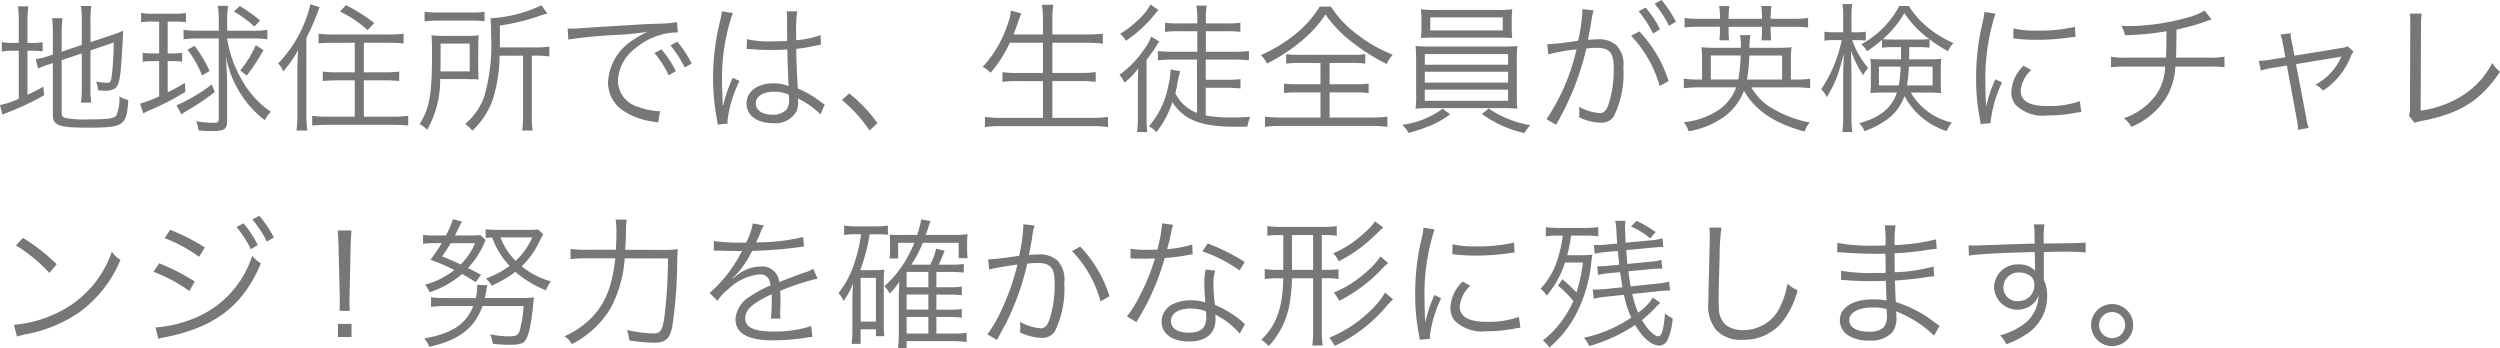<svg xmlns="http://www.w3.org/2000/svg" width="231.777" height="32.272" viewBox="0 0 231.777 32.272"><defs><style>.a{fill:#777;}</style></defs><path class="a" d="M6.266,5.332l1.859-.624v3.3a8.465,8.465,0,0,1-.078,1.261h.962a8.521,8.521,0,0,1-.078-1.248V4.435l2.158-.741a26.2,26.2,0,0,1-.208,3.289c-.065.377-.13.442-.429.442a4.649,4.649,0,0,1-1-.117,3.027,3.027,0,0,1,.195.819c.3.026.455.039.572.039a1.777,1.777,0,0,0,.936-.182c.338-.2.507-.741.6-1.9.1-1.274.156-2.184.208-3.484a9.393,9.393,0,0,1-1.027.4l-2,.663V1.536A8.649,8.649,0,0,1,9.009.314H8.047a8.2,8.2,0,0,1,.078,1.209v2.4l-1.859.624V2.732a9.233,9.233,0,0,1,.078-1.287H5.369a9.44,9.44,0,0,1,.078,1.326V4.812l-.468.156a5.01,5.01,0,0,1-1.131.26l.234.884A7.167,7.167,0,0,1,5.161,5.7l.286-.091v4.771c0,1.014.533,1.209,3.224,1.209,3.38,0,3.614-.156,3.77-2.561a2.384,2.384,0,0,1-.832-.338,3.789,3.789,0,0,1-.273,1.755c-.208.3-.754.377-2.587.377A9.45,9.45,0,0,1,6.656,10.7c-.312-.078-.39-.182-.39-.494Zm-3.978-1.6H1.807A4.8,4.8,0,0,1,.715,3.655v.884a4.934,4.934,0,0,1,1.092-.078h.481V8.907a7.322,7.322,0,0,1-1.742.585l.221.9c.143-.065.338-.156.52-.221A25.094,25.094,0,0,0,4.641,8.582l-.078-.793c-.676.377-.91.494-1.469.754V4.461h.351A8.108,8.108,0,0,1,4.5,4.513V3.668a4.913,4.913,0,0,1-1.04.065H3.094V1.8A10.854,10.854,0,0,1,3.172.34H2.21a10.641,10.641,0,0,1,.078,1.443ZM15.3,1.757V4.708h-.624a4.6,4.6,0,0,1-.9-.065v.845a4.623,4.623,0,0,1,.884-.065H15.3V8.686a10.663,10.663,0,0,1-1.768.676l.3.91a6.239,6.239,0,0,1,.819-.39A25.275,25.275,0,0,0,17.732,8.27l-.039-.832c-.7.416-.962.559-1.6.871V5.423h.481a5.967,5.967,0,0,1,.858.052V4.643a4.19,4.19,0,0,1-.858.065h-.481V1.757h.663a7.937,7.937,0,0,1,1.027.052V.951a4.827,4.827,0,0,1-1.053.078H14.742A5.414,5.414,0,0,1,13.624.951v.871a6.186,6.186,0,0,1,1.092-.065Zm5.525,1.56v7.5c0,.26-.091.325-.507.325A11.3,11.3,0,0,1,18.733,11a2.78,2.78,0,0,1,.221.845c.6.052.884.065,1.248.065,1.118,0,1.4-.182,1.4-.9V7.555c0-.559-.039-1.547-.117-2.626A9.353,9.353,0,0,0,22.828,8.4,9.269,9.269,0,0,0,25.1,10.9a2.355,2.355,0,0,1,.559-.78,8.647,8.647,0,0,1-2.769-3.094,10.885,10.885,0,0,1-1.287-3.705h2.5a8.843,8.843,0,0,1,1.235.078V2.524a8.465,8.465,0,0,1-1.261.078h-2.47V1.549A7.507,7.507,0,0,1,21.7.3h-.962a8.5,8.5,0,0,1,.091,1.3v1H18.837a8.656,8.656,0,0,1-1.274-.078V3.4a8.647,8.647,0,0,1,1.248-.078Zm-.845,3.016A12.521,12.521,0,0,0,18.59,4.006l-.663.364a9.485,9.485,0,0,1,1.352,2.379Zm4.68-4.68A14.414,14.414,0,0,0,22.776.314L22.23.821a10.1,10.1,0,0,1,1.9,1.4ZM23.426,6.762A18.059,18.059,0,0,0,24.973,4.4l-.715-.455a9.737,9.737,0,0,1-1.443,2.34Zm-3.25.832a16,16,0,0,1-3.263,1.924l.455.845a6.008,6.008,0,0,1,.52-.351,21.759,21.759,0,0,0,2.574-1.729ZM33.436,3.72V6.463H31.811a9.512,9.512,0,0,1-1.339-.078v.884c.4-.039.871-.065,1.352-.065h1.612v3.367H30.888a10.144,10.144,0,0,1-1.4-.078v.9c.39-.039.884-.065,1.43-.065h6.058c.533,0,1.027.026,1.417.065v-.9a10.221,10.221,0,0,1-1.417.078H34.281V7.2h1.937c.468,0,.949.026,1.339.065V6.385a9.714,9.714,0,0,1-1.352.078H34.281V3.72H36.6c.494,0,.988.026,1.365.065v-.91a9.734,9.734,0,0,1-1.378.078H31.447a9.163,9.163,0,0,1-1.365-.078v.91c.39-.039.871-.065,1.365-.065ZM28.119,10.3a9.923,9.923,0,0,1-.091,1.56h1.014a10.873,10.873,0,0,1-.091-1.521V3.278A24.49,24.49,0,0,0,30.173.418L29.315.145a9.076,9.076,0,0,1-.546,1.742,11.8,11.8,0,0,1-2.444,3.757,1.579,1.579,0,0,1,.468.741,10.7,10.7,0,0,0,1.391-1.976c-.039.6-.065,1.118-.065,1.7ZM32.058.821A10.657,10.657,0,0,1,34.632,2.55l.611-.663A16.087,16.087,0,0,0,32.63.236ZM49.036,4.916v5.59a9.087,9.087,0,0,1-.078,1.352h.975a7.117,7.117,0,0,1-.078-1.326V4.916h.455a7.534,7.534,0,0,1,1.17.078V4.071a7.724,7.724,0,0,1-1.209.078h-3.38V2.121a19.641,19.641,0,0,0,3.874-.962c.26-.078.338-.1.533-.156L50.739.249a12.692,12.692,0,0,1-4.719,1.2,14.263,14.263,0,0,1,.052,1.508,17.446,17.446,0,0,1-.624,5.733,5.937,5.937,0,0,1-1.781,2.561,2.5,2.5,0,0,1,.663.624,7.252,7.252,0,0,0,1.885-2.847,13.815,13.815,0,0,0,.65-4.108ZM39.91,1.744a8.267,8.267,0,0,1,1.222-.078h3.133a7.068,7.068,0,0,1,1.2.065V.847a7.053,7.053,0,0,1-1.209.065H41.158A6.858,6.858,0,0,1,39.91.834Zm4.979,2.262c0-.377.013-.715.039-.975a10.414,10.414,0,0,1-1.222.052H41.9a12.991,12.991,0,0,1-1.352-.052c.039.416.052.819.052,1.651,0,3.822-.221,5.109-1.157,6.578a2.237,2.237,0,0,1,.7.533,9.208,9.208,0,0,0,1.209-4.706h2.4l.507.013h.286a2.829,2.829,0,0,1,.377.026,9.329,9.329,0,0,1-.039-.949Zm-3.51,2.366c.013-.494.013-.533.013-1.183V3.8h2.7V6.372ZM53.235,3.421a43.278,43.278,0,0,1,4.485-.429,26.606,26.606,0,0,0,2.86-.286,8.51,8.51,0,0,0-1.235.689,4.946,4.946,0,0,0-2.431,3.991,3.148,3.148,0,0,0,1.443,2.652,6.557,6.557,0,0,0,2.808,1c.234.039.26.052.4.078l.169-1.053h-.13a6.663,6.663,0,0,1-1.95-.416,2.549,2.549,0,0,1-1.82-2.4,3.973,3.973,0,0,1,1.6-3,6.394,6.394,0,0,1,2.5-1.3,5.453,5.453,0,0,1,1.456-.182L63.31,1.8a8.78,8.78,0,0,1-1.547.143l-.741.026c-.429.013-.6.026-2.2.117l-2.041.13c-1.6.091-1.677.1-2.4.156-.4.026-.559.039-.741.039-.091,0-.221,0-.468-.013Zm7.982,1.248a9.142,9.142,0,0,1,1.326,2.067l.663-.39a9.869,9.869,0,0,0-1.339-2.015Zm1.482-.7a10.288,10.288,0,0,1,1.326,2.041l.65-.364a10.535,10.535,0,0,0-1.339-2.028Zm7.072.325h.052a.6.6,0,0,1,.13.013,1.936,1.936,0,0,1,.221.013,3.409,3.409,0,0,1,.416.026c.455.026.936.039,1.469.039.494,0,.9-.013,1.482-.039.039,1.9.091,3.12.13,3.393a3.672,3.672,0,0,0-1.443-.26c-1.443,0-2.47.767-2.47,1.846,0,1.131.949,1.846,2.457,1.846a2.22,2.22,0,0,0,2.171-1.092,2.241,2.241,0,0,0,.156-.884,1.865,1.865,0,0,0-.026-.338.912.912,0,0,1,.117.078.834.834,0,0,0,.13.078,7.025,7.025,0,0,1,1.846,1.352l.4-.91c-.143-.091-.169-.117-.325-.221a9.41,9.41,0,0,0-2.171-1.274c-.1-1.729-.13-2.392-.143-3.679a12.428,12.428,0,0,0,1.378-.208c.884-.182.884-.182.91-.182l-.039-.884a8.86,8.86,0,0,1-2.249.481c-.013-.286-.013-.494-.013-.637A13.3,13.3,0,0,1,74.451.808h-.975a2.884,2.884,0,0,1,.039.533c0,.988,0,.988.013,2.21-.533.026-.884.039-1.391.039a9,9,0,0,1-2.34-.208ZM73.684,8.53s.013.3.013.39a1.519,1.519,0,0,1-.247,1.014,1.792,1.792,0,0,1-1.326.455c-.91,0-1.508-.416-1.508-1.053s.663-1.079,1.677-1.079A3.358,3.358,0,0,1,73.684,8.53ZM67.47.8a5.988,5.988,0,0,1-.143.819,22.027,22.027,0,0,0-.676,5.343,20.694,20.694,0,0,0,.364,3.861c.052.3.065.364.078.481l.923-.091a1.416,1.416,0,0,1-.026-.26,11.226,11.226,0,0,1,1.118-3.692l-.637-.3a1.793,1.793,0,0,1-.1.26A11.54,11.54,0,0,0,67.6,9.505l-.052-.013V9.245c-.013-.234-.013-.26-.013-.364-.026-.6-.052-1.365-.052-1.82a18.524,18.524,0,0,1,1-6.1ZM78.6,9.024a12.975,12.975,0,0,1,2.561,2.834l.728-.689a13.247,13.247,0,0,0-2.613-2.756ZM97.24,3.72v2.8H94.861a9,9,0,0,1-1.378-.078v.91a9.607,9.607,0,0,1,1.378-.078H97.24v3.406H93.379a10.038,10.038,0,0,1-1.521-.091v.949a10.575,10.575,0,0,1,1.534-.091h8.359a10.505,10.505,0,0,1,1.521.091v-.949a10,10,0,0,1-1.534.091H98.111V7.269h2.626a9.81,9.81,0,0,1,1.391.078v-.91a9.081,9.081,0,0,1-1.391.078H98.111V3.72h3.211a12.7,12.7,0,0,1,1.469.078V2.875a12.3,12.3,0,0,1-1.482.078h-3.2V1.575A8.741,8.741,0,0,1,98.2.2H97.149a9.438,9.438,0,0,1,.091,1.378V2.953H94.51c.273-.715.429-1.144.468-1.261A5.278,5.278,0,0,1,95.238,1l-.975-.26a3.9,3.9,0,0,1-.286,1.222A10.649,10.649,0,0,1,91.65,5.956a2.547,2.547,0,0,1,.741.546A12.307,12.307,0,0,0,94.172,3.72Zm14.287,6.5a3.607,3.607,0,0,1-2.015-1.833c.078-.3.117-.494.169-.741a10.207,10.207,0,0,1,.286-1.287l-.9-.169a6.825,6.825,0,0,1-.195,1.469,8.129,8.129,0,0,1-1.807,3.809,2.211,2.211,0,0,1,.689.546,8.987,8.987,0,0,0,1.482-2.782c1.092,1.664,2.665,2.275,5.928,2.275.221,0,.572,0,1.027-.013a3.491,3.491,0,0,1,.273-.9c-.858.039-1.274.052-1.742.052a12.611,12.611,0,0,1-2.392-.182V7.893h2.041a11,11,0,0,1,1.183.065V7.087a8.206,8.206,0,0,1-1.183.065h-2.041V5.28H115.1a12.229,12.229,0,0,1,1.235.065V4.487a11.444,11.444,0,0,1-1.235.065h-2.756v-1.9h1.989a7.835,7.835,0,0,1,1.209.065V1.861a7.515,7.515,0,0,1-1.222.065h-1.976V1.6a6.4,6.4,0,0,1,.078-1.326h-.975a5.471,5.471,0,0,1,.1,1.339v.312h-1.807a7.179,7.179,0,0,1-1.183-.065v.858a7.574,7.574,0,0,1,1.183-.065h1.807v1.9h-2.431a11.19,11.19,0,0,1-1.222-.065v.858c.4-.039.793-.065,1.222-.065h2.4ZM107.211.171A5.426,5.426,0,0,1,106,1.666a9.185,9.185,0,0,1-1.6,1.222,2.693,2.693,0,0,1,.533.65,12.177,12.177,0,0,0,2.626-2.4c.286-.338.286-.351.39-.455Zm-1.17,10.322A11.589,11.589,0,0,1,105.963,12h.949a11.741,11.741,0,0,1-.065-1.5V5.293c.377-.481.611-.806.819-1.131a3.781,3.781,0,0,1,.364-.559l-.754-.455a4.947,4.947,0,0,1-.611,1.118,9.681,9.681,0,0,1-2.34,2.431,2.194,2.194,0,0,1,.468.728,7,7,0,0,0,1.287-1.339c-.039.676-.039,1.027-.039,1.56Zm16.926-4.9V7.568H120.8a7.435,7.435,0,0,1-1.209-.065v.884a7.632,7.632,0,0,1,1.209-.065h2.171v2.327h-3.692a10.721,10.721,0,0,1-1.456-.078v.949a9.864,9.864,0,0,1,1.443-.091h8.489a9.618,9.618,0,0,1,1.417.091v-.949a10.562,10.562,0,0,1-1.43.078h-3.926V8.322h2.418a7.453,7.453,0,0,1,1.2.065V7.5a7.355,7.355,0,0,1-1.2.065h-2.418V5.592h2.106a7.552,7.552,0,0,1,1.2.065V4.773a7.2,7.2,0,0,1-1.17.065h-4.992a7.3,7.3,0,0,1-1.17-.065v.884a7.733,7.733,0,0,1,1.209-.065ZM122.9.366a10.168,10.168,0,0,1-2.2,2.509,14.146,14.146,0,0,1-3.263,1.989,2.55,2.55,0,0,1,.572.78,16.2,16.2,0,0,0,3.341-2.21,10.674,10.674,0,0,0,2.08-2.34,11.371,11.371,0,0,0,2.379,2.5,18.435,18.435,0,0,0,3.3,2.093,3.485,3.485,0,0,1,.559-.858,13.374,13.374,0,0,1-3.211-1.82A10.136,10.136,0,0,1,123.929.366Zm17.8,1.183a6.753,6.753,0,0,1,.052-.936,10.8,10.8,0,0,1-1.482.065h-5.512a10.685,10.685,0,0,1-1.482-.065,7.53,7.53,0,0,1,.052.936v.819a6.606,6.606,0,0,1-.052.91c.39-.026.858-.039,1.456-.039h5.551c.6,0,1.079.013,1.469.039a6.25,6.25,0,0,1-.052-.91Zm-.832-.182V2.576h-6.721V1.367Zm-8.034,7.1a9,9,0,0,1-.052,1.365,14.535,14.535,0,0,1,1.469-.052h6.5a14.371,14.371,0,0,1,1.469.052c-.026-.247-.039-.351-.039-.442V9.167l-.013-.7V5.436a12.35,12.35,0,0,1,.052-1.417c-.39.039-.819.052-1.469.052h-6.5a14.535,14.535,0,0,1-1.469-.052,12.794,12.794,0,0,1,.052,1.417Zm.806-3.7h7.722v.988h-7.722Zm0,1.638h7.722V7.412h-7.722Zm0,1.664h7.722V9.1h-7.722ZM134.3,9.83a8.016,8.016,0,0,1-3.757,1.495,2.558,2.558,0,0,1,.585.754,15.135,15.135,0,0,0,1.989-.663,8.376,8.376,0,0,0,1.872-1.066Zm3.64.494a10.583,10.583,0,0,0,3.939,1.768,2.661,2.661,0,0,1,.559-.728,9.729,9.729,0,0,1-3.874-1.547ZM152.464.8A9.964,9.964,0,0,1,153.8,2.862l.65-.39A9.869,9.869,0,0,0,153.114.457Zm-8.372,4a16.923,16.923,0,0,1,2.613-.468,19.185,19.185,0,0,1-2.782,6.474l.884.52a25.249,25.249,0,0,0,2.808-7.072,7.464,7.464,0,0,1,.936-.065c1.209,0,1.6.442,1.6,1.82a10.063,10.063,0,0,1-.546,3.614q-.254.624-.741.624a4.859,4.859,0,0,1-1.937-.6,2.4,2.4,0,0,1,.039.507,2.9,2.9,0,0,1-.026.468,4.891,4.891,0,0,0,1.963.507,1.358,1.358,0,0,0,1.274-.611,8.96,8.96,0,0,0,.871-4.472,2.624,2.624,0,0,0-.637-2.093,2.484,2.484,0,0,0-1.872-.546,7.576,7.576,0,0,0-.767.039c.1-.559.221-1.157.273-1.482a7.99,7.99,0,0,1,.247-1.248L147.251.6V.769a16.057,16.057,0,0,1-.39,2.756,26.668,26.668,0,0,1-2.873.338ZM153.946.106a9.416,9.416,0,0,1,1.326,2.041l.65-.377a10.441,10.441,0,0,0-1.339-2.015ZM151.762,3.07a10.978,10.978,0,0,1,2.652,4.667l.832-.468a11.9,11.9,0,0,0-2.717-4.6Zm15.132,4.784a12.071,12.071,0,0,1,1.469.078V7.048a7.638,7.638,0,0,1-1.417.078h-.364V5.332a7.068,7.068,0,0,1,.065-1.2,10.446,10.446,0,0,1-1.261.052h-2.639a6.08,6.08,0,0,1,.078-1.17h-.962a5.818,5.818,0,0,1,.078,1.17h-2.4a10.309,10.309,0,0,1-1.261-.052,7.338,7.338,0,0,1,.065,1.209V7.126h-.3a8.851,8.851,0,0,1-1.391-.078v.884a12,12,0,0,1,1.456-.078H161.5a4.237,4.237,0,0,1-1.521,2.028,7,7,0,0,1-3.328,1.2,3.237,3.237,0,0,1,.455.845,8.028,8.028,0,0,0,3.146-1.248,5.275,5.275,0,0,0,1.976-2.509c1.066,1.846,2.808,3.016,5.629,3.783a2.5,2.5,0,0,1,.481-.845,10.577,10.577,0,0,1-3.6-1.378,5.134,5.134,0,0,1-1.82-1.872Zm-7.735-.728V4.9h2.769a15.65,15.65,0,0,1-.221,2.223Zm3.354,0a17.244,17.244,0,0,0,.221-2.223h3.029V7.126ZM160,1.5h-1.833a10.125,10.125,0,0,1-1.443-.078V2.3a10.745,10.745,0,0,1,1.443-.065H160v.416a5.9,5.9,0,0,1-.052.845h.91a5.412,5.412,0,0,1-.052-.858v-.4H163.9v.416a5.342,5.342,0,0,1-.052.845h.91a5.737,5.737,0,0,1-.052-.858v-.4h2a11.3,11.3,0,0,1,1.469.065V1.419a10.541,10.541,0,0,1-1.469.078h-2v-.26a5.2,5.2,0,0,1,.078-.923h-.949a7.343,7.343,0,0,1,.065.923V1.5H160.81v-.26a5.2,5.2,0,0,1,.078-.923h-.962a5.3,5.3,0,0,1,.078.923Zm19.253,6.838a11.01,11.01,0,0,1,1.261.052,9.2,9.2,0,0,1-.039-.975V6.151c0-.312.013-.611.039-.936-.338.026-.637.039-1.183.039h-1.794c.013-.3.013-.39.013-.65V4.123h.728a9.779,9.779,0,0,1,1.157.052V3.4a12.181,12.181,0,0,0,1.716,1.1,2.708,2.708,0,0,1,.494-.754,9.834,9.834,0,0,1-2.665-1.7A7.627,7.627,0,0,1,177.528.314h-.9A8.679,8.679,0,0,1,173.1,3.863a1.856,1.856,0,0,1,.533.65,13.587,13.587,0,0,0,1.4-1.066v.728a9.921,9.921,0,0,1,1.157-.052h.6V5.254H175.1a8.878,8.878,0,0,1-1.144-.039,7.53,7.53,0,0,1,.039.845V7.581a7.973,7.973,0,0,1-.039.806,10.4,10.4,0,0,1,1.183-.052h1.274c-.507,1.456-1.547,2.3-3.5,2.847a2.176,2.176,0,0,1,.494.728,8.318,8.318,0,0,0,2.184-1.144,4.577,4.577,0,0,0,1.521-2.106,6.751,6.751,0,0,0,3.913,3.25,3.157,3.157,0,0,1,.481-.793A5.891,5.891,0,0,1,177.7,8.335Zm-3.068-4.914c-.481,0-.78-.013-1.079-.039A9.322,9.322,0,0,0,177.1.964a9.358,9.358,0,0,0,2.314,2.418c-.312.026-.611.039-1.131.039Zm.572,2.509a11.756,11.756,0,0,1-.182,1.742h-1.833V5.93Zm2.964,0V7.672h-2.379a14.13,14.13,0,0,0,.182-1.742Zm-7.007-2.457a7.788,7.788,0,0,1,.806.039V2.693a4.611,4.611,0,0,1-.819.052H172.2V1.458a8.487,8.487,0,0,1,.065-1.326h-.9a7.783,7.783,0,0,1,.065,1.339V2.745H170.6a5.4,5.4,0,0,1-.91-.052v.832a5.6,5.6,0,0,1,.91-.052h.689a12.382,12.382,0,0,1-1.9,4.55,2.642,2.642,0,0,1,.52.741,10.565,10.565,0,0,0,1.222-2.73c.247-.871.247-.871.364-1.274-.039.78-.065,1.469-.065,2.054v3.679A11.05,11.05,0,0,1,171.353,12h.923a10.538,10.538,0,0,1-.078-1.508V6.541c0-.611-.026-1.508-.052-2.093a10.322,10.322,0,0,0,1.131,2.275,2.919,2.919,0,0,1,.468-.663,8.084,8.084,0,0,1-1.482-2.587ZM184.522.86a7.238,7.238,0,0,1-.182,1.04,21.506,21.506,0,0,0-.585,5.148,18.632,18.632,0,0,0,.338,3.679c.039.247.052.312.078.52l.936-.078v-.195A11.332,11.332,0,0,1,186.16,7.4l-.624-.3a12.078,12.078,0,0,0-.845,2.535c-.052-.689-.078-1.456-.078-2.47A19.217,19.217,0,0,1,185,3.1a18.473,18.473,0,0,1,.546-2.08ZM187.2,3.317a17.316,17.316,0,0,0,2.08.13,21.946,21.946,0,0,0,2.795-.169q.858-.117.9-.117l-.065-.923a13.949,13.949,0,0,1-3.484.351,8.829,8.829,0,0,1-2.21-.195Zm.949,2.535a3.591,3.591,0,0,0-1.131,2.418,1.837,1.837,0,0,0,.39,1.2,3.613,3.613,0,0,0,2.977.988,13.412,13.412,0,0,0,2.665-.26c.26-.039.286-.052.455-.065l-.13-1a8.556,8.556,0,0,1-2.99.455c-1.677,0-2.5-.468-2.5-1.43a3.02,3.02,0,0,1,.975-1.911ZM204.932.73a5.431,5.431,0,0,1-1.482.624,20.888,20.888,0,0,1-5.46.819c-.2,0-.39,0-.754-.026a3.391,3.391,0,0,1,.312.871,24.656,24.656,0,0,0,3.848-.364c0,1.144-.013,1.872-.039,2.444h-3.731a6.169,6.169,0,0,1-1.365-.091v.988a10.067,10.067,0,0,1,1.365-.065h3.653a4.889,4.889,0,0,1-.793,2.548,6.077,6.077,0,0,1-3.042,2.236,2.462,2.462,0,0,1,.7.806A7.009,7.009,0,0,0,201.383,8.8a6.19,6.19,0,0,0,.845-2.873h3.185a10.067,10.067,0,0,1,1.365.065V5.007a6.17,6.17,0,0,1-1.365.091h-3.12c.013-.507.026-1.352.039-2.6a20.145,20.145,0,0,0,2.86-.806,2.686,2.686,0,0,1,.4-.13Zm7.488,4.329-1.248.208a6.269,6.269,0,0,1-1.209.117l.182.923a5.239,5.239,0,0,1,1.131-.26l1.287-.221.91,4.927a4.861,4.861,0,0,1,.117,1.04l1-.182a4.217,4.217,0,0,1-.247-1.027L213.408,5.7l3.874-.637a3.39,3.39,0,0,0,.338-.078.821.821,0,0,0-.052.117,5.332,5.332,0,0,1-2.353,2.5,2.3,2.3,0,0,1,.7.559A6.657,6.657,0,0,0,218.439,5.1a2.488,2.488,0,0,1,.3-.572l-.546-.481a1.84,1.84,0,0,1-.559.156l-4.368.715L213.057,3.8a4.249,4.249,0,0,1-.143-.975l-.949.143a3.6,3.6,0,0,1,.247.949Zm11.544-4.043a6.719,6.719,0,0,1,.039.7V2.2l-.026,7.449a2.5,2.5,0,0,1-.091.845l.52.65a3.266,3.266,0,0,1,.754-.195c3.471-.676,5.382-1.885,7.163-4.537a3.311,3.311,0,0,1-.715-.819,7.869,7.869,0,0,1-2.925,3.12,9.815,9.815,0,0,1-3.718,1.3L225,2.173a8.009,8.009,0,0,1,.065-1.157ZM2.028,22.511a14.355,14.355,0,0,1,3.094,2.548l.676-.806a16.935,16.935,0,0,0-3.133-2.444Zm.091,8.45a6.83,6.83,0,0,1,.78-.208,13.107,13.107,0,0,0,4.849-1.937,11.4,11.4,0,0,0,3.965-4.966,2.6,2.6,0,0,1-.793-.767,9.823,9.823,0,0,1-5.3,5.785,11.315,11.315,0,0,1-3.783,1Zm13.689-9.126a14.033,14.033,0,0,1,3.2,1.729l.533-.871a20.251,20.251,0,0,0-3.224-1.638Zm-1.027,3.12A14.352,14.352,0,0,1,18.1,26.736l.507-.884a20.8,20.8,0,0,0-3.3-1.69Zm.442,6.214a3.98,3.98,0,0,1,.507-.13c4.68-.884,7.358-2.925,9-6.864a4,4,0,0,1-.806-.7A9.292,9.292,0,0,1,18.46,29.3a11.8,11.8,0,0,1-3.419.806h-.078ZM22.477,20.8A10.511,10.511,0,0,1,23.8,22.862l.65-.39a10.362,10.362,0,0,0-1.326-2.015Zm1.469-.689a10.007,10.007,0,0,1,1.339,2.041l.65-.377a9.936,9.936,0,0,0-1.352-2.015Zm9.035,8.463c-.026-.325-.039-.559-.039-.793,0-.052,0-.052.013-.6l.1-4.628c.013-.546.039-.936.078-1.43H31.85c.052.494.065.884.078,1.43l.117,4.628v.468c0,.429,0,.52-.026.923ZM33.137,31V29.778H31.876V31ZM45.5,27.386c.026-.143.039-.208.065-.325.13-.715.13-.715.169-.858l-.962-.039a1.19,1.19,0,0,1,.013.208,4.333,4.333,0,0,1-.13,1.014H41.847a8.1,8.1,0,0,1-1.339-.078v.9a8.659,8.659,0,0,1,1.339-.078h2.574c-.676,1.69-1.963,2.548-4.537,3a2.567,2.567,0,0,1,.455.78c2.769-.624,4.212-1.729,4.94-3.783h3.809a10.58,10.58,0,0,1-.325,2.145c-.156.559-.312.663-1,.663a9.19,9.19,0,0,1-1.781-.182,3.632,3.632,0,0,1,.26.871,13.383,13.383,0,0,0,1.521.1c.832,0,1.222-.091,1.443-.351.338-.4.572-1.417.767-3.315.039-.416.065-.663.078-.728a11.662,11.662,0,0,1-1.339.052Zm-.364-2.158c-.676-.364-.858-.455-1.2-.624A8.077,8.077,0,0,0,45.565,22l-.494-.455a6.991,6.991,0,0,1-.962.039H42.718c.156-.286.221-.429.3-.585a7.737,7.737,0,0,1,.364-.7l-.845-.221a8.108,8.108,0,0,1-.65,1.508h-1a8.187,8.187,0,0,1-1.118-.052v.819a9,9,0,0,1,1.066-.052H41.5a12.786,12.786,0,0,1-1.053,1.534,17.579,17.579,0,0,1,2.223.949,7.387,7.387,0,0,1-2.73,1.365,2.123,2.123,0,0,1,.429.7,8.8,8.8,0,0,0,3.016-1.69c.455.247.65.364,1.261.754ZM44.59,22.3a6.025,6.025,0,0,1-1.339,1.976c-.663-.325-1-.455-1.729-.754a11.684,11.684,0,0,0,.806-1.222Zm5.837-1.274a6.963,6.963,0,0,1-.975.039H46.7a8.653,8.653,0,0,1-1.131-.052v.806c.221-.026.312-.026.611-.039a7.5,7.5,0,0,0,1.612,2.626,8.7,8.7,0,0,1-2.2,1.17,2.259,2.259,0,0,1,.533.663,9.881,9.881,0,0,0,2.2-1.287,9.755,9.755,0,0,0,2.834,1.716,4.027,4.027,0,0,1,.455-.832,7.364,7.364,0,0,1-2.7-1.391,7.774,7.774,0,0,0,1.716-2.457c.13-.247.169-.312.286-.507Zm-.533.741a6.652,6.652,0,0,1-1.547,2.171,6.152,6.152,0,0,1-1.4-2.171Zm8.619,1.144c.065-1.131.065-1.131.065-1.742a8.95,8.95,0,0,1,.065-1.053H57.616a7.344,7.344,0,0,1,.078,1.261c0,.533-.013.949-.052,1.534H55.055a11.24,11.24,0,0,1-1.612-.078v.949a11.531,11.531,0,0,1,1.6-.078H57.59c-.3,2.782-1.027,4.459-2.535,5.824a8.018,8.018,0,0,1-2.184,1.4,2.079,2.079,0,0,1,.689.728A8.874,8.874,0,0,0,57.174,28.3a11.444,11.444,0,0,0,1.287-4.589h4.017a48.361,48.361,0,0,1-.286,5.057c-.195,1.573-.364,1.9-1.053,1.9a11.712,11.712,0,0,1-2.47-.325,4.087,4.087,0,0,1,.221.975,16.162,16.162,0,0,0,2.314.208c1.04,0,1.43-.351,1.664-1.482a40.306,40.306,0,0,0,.455-5.486c.026-1.235.026-1.235.065-1.7a10.523,10.523,0,0,1-1.521.065Zm11-.663a18.19,18.19,0,0,1-2.782-.143l-.013.9A2.305,2.305,0,0,1,67,22.992h.208c.481.013,1.7.039,1.911.039a1.44,1.44,0,0,0,.247-.026l-.117.195a12.936,12.936,0,0,1-2.912,3.718l.728.728a4.3,4.3,0,0,1,1-1.079,4.884,4.884,0,0,1,2.9-1.378c.611,0,.923.312,1.027,1.027a10.092,10.092,0,0,0-1.937,1.04,2.688,2.688,0,0,0-1.326,2.054c0,1.339,1.131,2,3.458,2a20.168,20.168,0,0,0,3.159-.26,5.116,5.116,0,0,1,.52-.065l-.117-1a10.892,10.892,0,0,1-3.471.507c-1.833,0-2.639-.377-2.639-1.235,0-.78.676-1.391,2.444-2.223a3.416,3.416,0,0,1,.013.39A18.7,18.7,0,0,1,72.02,29.3l.884-.013a2.826,2.826,0,0,1-.026-.468c0-.117,0-.3.013-.585.013-.26.013-.546.013-.715,0-.325,0-.455-.026-.793a21.584,21.584,0,0,1,3.471-1.144l-.416-.91a2.86,2.86,0,0,1-.884.377c-.572.208-1.313.481-2.262.858a1.578,1.578,0,0,0-1.716-1.443,3.46,3.46,0,0,0-1.963.637c-.13.091-.13.091-.6.455a.1.1,0,0,1-.026-.039V25.5a.013.013,0,0,0,.013-.013c.013-.013.078-.065.169-.13.052-.039.312-.338.442-.494a9.586,9.586,0,0,0,1.17-1.846,41.976,41.976,0,0,0,4.29-.338,4.052,4.052,0,0,1,.52-.065l-.078-.884a18.3,18.3,0,0,1-4.1.494,2.213,2.213,0,0,0-.273.013c.065-.117.234-.468.4-.884a2.76,2.76,0,0,1,.338-.7l-1.04-.182a5.517,5.517,0,0,1-.624,1.781ZM87.36,30.675V29.141h1.2a9,9,0,0,1,1.157.065V28.4a7.084,7.084,0,0,1-1.183.065H87.36v-1.4h1.2a9,9,0,0,1,1.157.065V26.32a7.084,7.084,0,0,1-1.183.065H87.36V24.968h1.378a9.4,9.4,0,0,1,1.157.065v-.806a7.084,7.084,0,0,1-1.183.065H87.568c.039-.078.039-.078.182-.39.1-.247.182-.416.221-.507a3.916,3.916,0,0,1,.156-.39l-.793-.195a6.43,6.43,0,0,1-.546,1.482H85.033A10.649,10.649,0,0,0,86.1,22.264h3.328v1.43h.832a4.012,4.012,0,0,1-.052-.715v-.65a7.158,7.158,0,0,1,.039-.858,9.508,9.508,0,0,1-1.3.065H86.372c.078-.234.13-.364.208-.611.156-.468.156-.468.234-.676l-.858-.156a11.475,11.475,0,0,1-.377,1.443h-1.4a10.363,10.363,0,0,1-1.144-.026c.026.364.026.442.026.676v.754a4.319,4.319,0,0,1-.052.78h.806V22.264h1.5a8.985,8.985,0,0,1-.468,1.014,10.113,10.113,0,0,1-2.314,3.016,2.39,2.39,0,0,1,.494.676,6.837,6.837,0,0,0,.9-1.1c-.013.1-.026.533-.052,1.287v3.51a9.533,9.533,0,0,1-.078,1.365H84.6v-.65h4.329a9.692,9.692,0,0,1,1.235.078V30.61a8,8,0,0,1-1.235.065ZM84.6,26.385V24.968h2.015v1.417Zm0,.676h2.015v1.4H84.6Zm0,2.08h2.015v1.534H84.6Zm-4.225-7.67a12.788,12.788,0,0,1-.507,2.314,9.068,9.068,0,0,1-1.586,3.146,2.2,2.2,0,0,1,.468.728,6.613,6.613,0,0,0,.884-1.638c-.026.4-.065,1.248-.065,1.4v2.964a7.7,7.7,0,0,1-.078,1.248h.845V30.285h1.417v.637h.78a8.375,8.375,0,0,1-.052-1.092V25.8a7.981,7.981,0,0,1,.052-1.053,5.036,5.036,0,0,1-.806.052H80.3a16.551,16.551,0,0,0,.871-3.328h.741a7.2,7.2,0,0,1,.949.052v-.858a6.834,6.834,0,0,1-1.092.078H79.963a7.715,7.715,0,0,1-1.157-.078v.884a5.353,5.353,0,0,1,1.105-.078Zm-.039,4.043h1.417V29.57H80.34Zm11.921-.767a7.44,7.44,0,0,1,.754-.169c.117-.026.741-.13,1.859-.3a21.461,21.461,0,0,1-1.43,4.121,12.467,12.467,0,0,1-1.352,2.353l.884.52c.4-.728.676-1.248.845-1.56A24.526,24.526,0,0,0,95.784,24.2a7.464,7.464,0,0,1,.936-.065c1.209,0,1.6.442,1.6,1.82a10.063,10.063,0,0,1-.546,3.614q-.253.624-.741.624a4.859,4.859,0,0,1-1.937-.6,2.517,2.517,0,0,1,.039.52,2.828,2.828,0,0,1-.026.455,4.891,4.891,0,0,0,1.963.507,1.358,1.358,0,0,0,1.274-.611,8.961,8.961,0,0,0,.871-4.472,2.624,2.624,0,0,0-.637-2.093,2.484,2.484,0,0,0-1.872-.546,7.576,7.576,0,0,0-.767.039c.117-.624.208-1.1.273-1.482a7.993,7.993,0,0,1,.247-1.248l-1.04-.117v.169a15.889,15.889,0,0,1-.39,2.756c-1.053.169-2.4.325-2.873.338Zm7.67-1.716a10.641,10.641,0,0,1,2.652,4.667l.832-.481a11.755,11.755,0,0,0-2.717-4.6Zm8.359-2.574a13.375,13.375,0,0,1-.442,2.444c-.247,0-.676.013-.936.013a8.215,8.215,0,0,1-1.547-.1l-.013.9h.169c.039,0,.143,0,.286.013.195,0,.637.013.858.013.195,0,.637-.013.962-.026a19.465,19.465,0,0,1-1.352,3.354,11.477,11.477,0,0,1-1.248,2.028l.884.52c.065-.1.143-.26.26-.442.494-.858.611-1.079.923-1.7a24.22,24.22,0,0,0,1.443-3.8,15.694,15.694,0,0,0,2.132-.273c.312-.052.312-.052.455-.078l-.039-.9a10.818,10.818,0,0,1-2.327.429c.182-.663.26-.975.351-1.417a4.071,4.071,0,0,1,.208-.832Zm7.657,3.588a17.918,17.918,0,0,0-3.432-1.716l-.481.728a14.1,14.1,0,0,1,3.445,1.768Zm.026,5.759a1.316,1.316,0,0,1-.234-.208,9.338,9.338,0,0,0-2.548-1.573,15.507,15.507,0,0,1-.143-1.976,3.99,3.99,0,0,1,.169-1.209l-.884-.091a5.264,5.264,0,0,0-.13,1.261c0,.325.026.936.091,1.781a4.29,4.29,0,0,0-1.313-.195,3.8,3.8,0,0,0-1.534.286,1.844,1.844,0,0,0-1.209,1.651c0,1.157.975,1.885,2.535,1.885,1.586,0,2.47-.741,2.47-2.08a2.7,2.7,0,0,0-.026-.416,7.436,7.436,0,0,1,2.275,1.768Zm-3.614-1.183s.026.4.026.559c0,.975-.507,1.417-1.625,1.417-1.027,0-1.651-.4-1.651-1.066,0-.715.7-1.17,1.807-1.17A3.858,3.858,0,0,1,112.359,28.621Zm7.163-7.072v3.224h-.533a7.256,7.256,0,0,1-1.183-.078v.936a7.6,7.6,0,0,1,1.183-.078h.533c-.052,2.73-.624,4.342-2.041,5.707a2.6,2.6,0,0,1,.689.585,7.546,7.546,0,0,0,1.937-3.913,15.307,15.307,0,0,0,.221-2.379h1.963v4.888a8.23,8.23,0,0,1-.078,1.352l.962-.013a9.087,9.087,0,0,1-.078-1.352V25.553h.4a6.665,6.665,0,0,1,1.144.065v-.91a6.573,6.573,0,0,1-1.144.065h-.4V21.549h.286a6.259,6.259,0,0,1,1.1.065v-.9a7.773,7.773,0,0,1-1.17.078h-4.082a8.081,8.081,0,0,1-1.183-.078v.9a6.515,6.515,0,0,1,1.118-.065Zm.806,0h1.963v3.224h-1.963Zm8.632,5.33a6.576,6.576,0,0,1-.923,1.235,11.966,11.966,0,0,1-4.251,2.951,4.034,4.034,0,0,1,.507.754,13.413,13.413,0,0,0,2.3-1.352,13.88,13.88,0,0,0,2.21-1.989,10.369,10.369,0,0,1,.9-.975Zm-.923-6.6a5.39,5.39,0,0,1-.884.962,10.032,10.032,0,0,1-3,2,2.837,2.837,0,0,1,.52.741,13.665,13.665,0,0,0,3.445-2.509c.416-.39.52-.494.676-.624Zm.494,3.25a6,6,0,0,1-.988,1.144,10.6,10.6,0,0,1-3.341,2.21,3.568,3.568,0,0,1,.507.767,14.639,14.639,0,0,0,4-3,4.393,4.393,0,0,1,.546-.507Zm3.991-2.665a7.238,7.238,0,0,1-.182,1.04,21.506,21.506,0,0,0-.585,5.148,18.632,18.632,0,0,0,.338,3.679c.039.247.052.312.078.52l.936-.078v-.195A11.332,11.332,0,0,1,134.16,27.4l-.624-.3a12.078,12.078,0,0,0-.845,2.535c-.052-.689-.078-1.456-.078-2.47A19.217,19.217,0,0,1,133,23.1a18.473,18.473,0,0,1,.546-2.08Zm2.678,2.457a17.315,17.315,0,0,0,2.08.13,21.946,21.946,0,0,0,2.795-.169q.858-.117.9-.117l-.065-.923a13.949,13.949,0,0,1-3.484.351,8.83,8.83,0,0,1-2.21-.195Zm.949,2.535a3.591,3.591,0,0,0-1.131,2.418,1.837,1.837,0,0,0,.39,1.2,3.613,3.613,0,0,0,2.977.988,13.412,13.412,0,0,0,2.665-.26c.26-.039.286-.052.455-.065l-.13-1a8.556,8.556,0,0,1-2.99.455c-1.677,0-2.5-.468-2.5-1.43a3.02,3.02,0,0,1,.975-1.911Zm8.853.39a9.733,9.733,0,0,1,1.417,1.417,9.96,9.96,0,0,1-1.261,2.093,8.519,8.519,0,0,1-1.573,1.56,2.452,2.452,0,0,1,.6.663,10.226,10.226,0,0,0,2.509-3.146,13.143,13.143,0,0,0,1.378-4.693,7.614,7.614,0,0,1,.117-.78,6.992,6.992,0,0,1-1.079.052h-1.261A13.8,13.8,0,0,0,146.2,21.6h1.365a7.729,7.729,0,0,1,1.157.065v-.845a11.212,11.212,0,0,1-1.287.065h-2.34a9.611,9.611,0,0,1-1.235-.065v.845a6.872,6.872,0,0,1,1.131-.065h.429a9.553,9.553,0,0,1-.377,1.872,7.064,7.064,0,0,1-1.677,3.055,2.258,2.258,0,0,1,.572.637,8.756,8.756,0,0,0,1.7-3.068H147.3a14.349,14.349,0,0,1-.6,2.769,12.6,12.6,0,0,0-1.313-1.222Zm8.788,1.1a4.779,4.779,0,0,1-1.365,1.391,8.5,8.5,0,0,1-.546-1.729l2.249-.234a7.555,7.555,0,0,1,1.027-.078h.221l-.078-.832a6.926,6.926,0,0,1-1.2.195l-2.366.247c-.078-.455-.117-.715-.221-1.4l1.9-.182a10.053,10.053,0,0,1,1.092-.065h.156l-.078-.806a5.991,5.991,0,0,1-1.235.182l-1.911.195c-.052-.429-.065-.637-.117-1.287l2.2-.208c.546-.052.871-.078,1.053-.078a1.062,1.062,0,0,1,.182.013l-.065-.819a6.488,6.488,0,0,1-1.209.195l-2.21.208c-.026-.507-.065-1.235-.065-1.43a3.011,3.011,0,0,1,.052-.6h-.962a5.835,5.835,0,0,1,.091.611c.026.416.078,1.235.091,1.5l-.962.091a8.6,8.6,0,0,1-.936.052,2.239,2.239,0,0,1-.26-.013l.078.819a8.14,8.14,0,0,1,1.2-.182l.949-.078c.039.533.052.624.13,1.274l-.962.091a7.246,7.246,0,0,1-.832.052h-.247l.065.806a7.362,7.362,0,0,1,1.066-.169l.988-.091c.078.572.13.923.221,1.4l-1.521.156c-.455.039-.7.052-.936.052h-.3l.091.858a9.734,9.734,0,0,1,1.183-.195l1.625-.169a8.18,8.18,0,0,0,.676,2.106,12.456,12.456,0,0,1-4.394,1.872,3,3,0,0,1,.494.767,14.777,14.777,0,0,0,4.251-1.95c.728,1.222,1.534,1.911,2.262,1.911a.915.915,0,0,0,.78-.6,6.062,6.062,0,0,0,.442-1.924,3.434,3.434,0,0,1-.715-.455c-.1,1.4-.312,2.119-.611,2.119-.377,0-1-.611-1.521-1.508a11.449,11.449,0,0,0,1.248-1.157,6.075,6.075,0,0,1,.455-.442Zm-2.028-6.591a6.976,6.976,0,0,1,1.781,1.1l.507-.585a11.394,11.394,0,0,0-1.768-1.04Zm7.254.1a4,4,0,0,1,.052.689c0,.208,0,.455-.013.845-.1,4.095-.117,4.42-.117,5.291a3.621,3.621,0,0,0,.715,2.665,3.083,3.083,0,0,0,2.444.91,4.552,4.552,0,0,0,3.666-1.625,7.908,7.908,0,0,0,1.443-2.951,3.677,3.677,0,0,1-.936-.624,7.723,7.723,0,0,1-.637,2.041,3.733,3.733,0,0,1-3.484,2.262,2.454,2.454,0,0,1-1.625-.507,2.046,2.046,0,0,1-.611-1.56c-.013-.3-.026-.624-.026-.78,0-.585.039-2.353.091-3.913a20.043,20.043,0,0,1,.169-2.743Zm21.359,9.1a4.444,4.444,0,0,1-.442-.3,11.379,11.379,0,0,0-3.627-1.9c-.052-1.261-.052-1.261-.078-1.989.962-.065,1.989-.169,2.886-.312.455-.065.585-.078.754-.091l-.052-.9a15.691,15.691,0,0,1-3.6.533c-.013-.689-.013-.689-.026-1.755a27.006,27.006,0,0,0,3.016-.312c.676-.091.676-.091.9-.1l-.065-.884a18.325,18.325,0,0,1-3.848.533,14.508,14.508,0,0,1,.091-1.833h-1a10.183,10.183,0,0,1,.065,1.872c-.429,0-.871.013-1.131.013a16.15,16.15,0,0,1-3.328-.26l-.013.884a1.062,1.062,0,0,1,.182-.013,1.577,1.577,0,0,1,.234.013c1.17.091,2.223.13,3.172.13.3,0,.507,0,.884-.013l.026,1.781c-.364.013-.819.013-1.157.013a15.955,15.955,0,0,1-2.977-.208l-.013.858h.1c.078,0,.182,0,.325.013.806.065,1.417.091,2.2.091.416,0,1.066-.013,1.534-.026.013.338.013.585.026.754.013.377.013.65.026.767a1.036,1.036,0,0,0,.013.143c0,.117,0,.117.013.156a5.782,5.782,0,0,0-1.17-.1,5.663,5.663,0,0,0-1.352.13c-1.144.26-1.82.936-1.82,1.794a1.7,1.7,0,0,0,.7,1.365,3.386,3.386,0,0,0,2.015.52,2.617,2.617,0,0,0,2.2-.819,2.258,2.258,0,0,0,.325-1.417,3.737,3.737,0,0,0-.026-.468c.351.143.65.273.871.39a10.461,10.461,0,0,1,2.652,1.859Zm-4.9-1.053a1.7,1.7,0,0,1-.26,1.17,1.878,1.878,0,0,1-1.43.429c-1.131,0-1.781-.39-1.781-1.079s.845-1.157,2.132-1.157a4.772,4.772,0,0,1,1.326.143Zm13.715-6.565c-.884.026-1.9.052-3.146.1-2.093.078-2.093.078-2.47.078-.195,0-.286,0-.52-.013l.039.949c.871-.143,3.5-.273,6.11-.325v.676c0,.156.013.286.013.338,0,.481,0,.533.013.715a2,2,0,0,0-1.508-.585,2.163,2.163,0,0,0-2.3,2.145,2.173,2.173,0,0,0,3.77,1.352,1.82,1.82,0,0,0,.351-.637,3.367,3.367,0,0,1-1.456,2.743,6.663,6.663,0,0,1-2.106.975,2.854,2.854,0,0,1,.572.819,8.269,8.269,0,0,0,2.054-1.053,4.184,4.184,0,0,0,1.742-3.393,3.725,3.725,0,0,0-.312-1.534V23.122c1.053-.026,1.2-.026,1.391-.026a23.106,23.106,0,0,1,2.483.065v-.923c-.429.052-1.43.078-3.887.091v-.143a10.762,10.762,0,0,1,.065-1.625h-.975a4.381,4.381,0,0,1,.052.754Zm-.039,3.8a1.457,1.457,0,0,1-1.521,1.534,1.256,1.256,0,0,1-1.339-1.287,1.376,1.376,0,0,1,1.443-1.365,1.663,1.663,0,0,1,.871.208A.941.941,0,0,1,189.15,26.138Zm7.215,1.807a1.95,1.95,0,1,0,1.95,1.95A1.947,1.947,0,0,0,196.365,27.945Zm0,.741a1.209,1.209,0,1,1-1.209,1.209A1.215,1.215,0,0,1,196.365,28.686Z" transform="translate(-0.546 0.245)"/></svg>